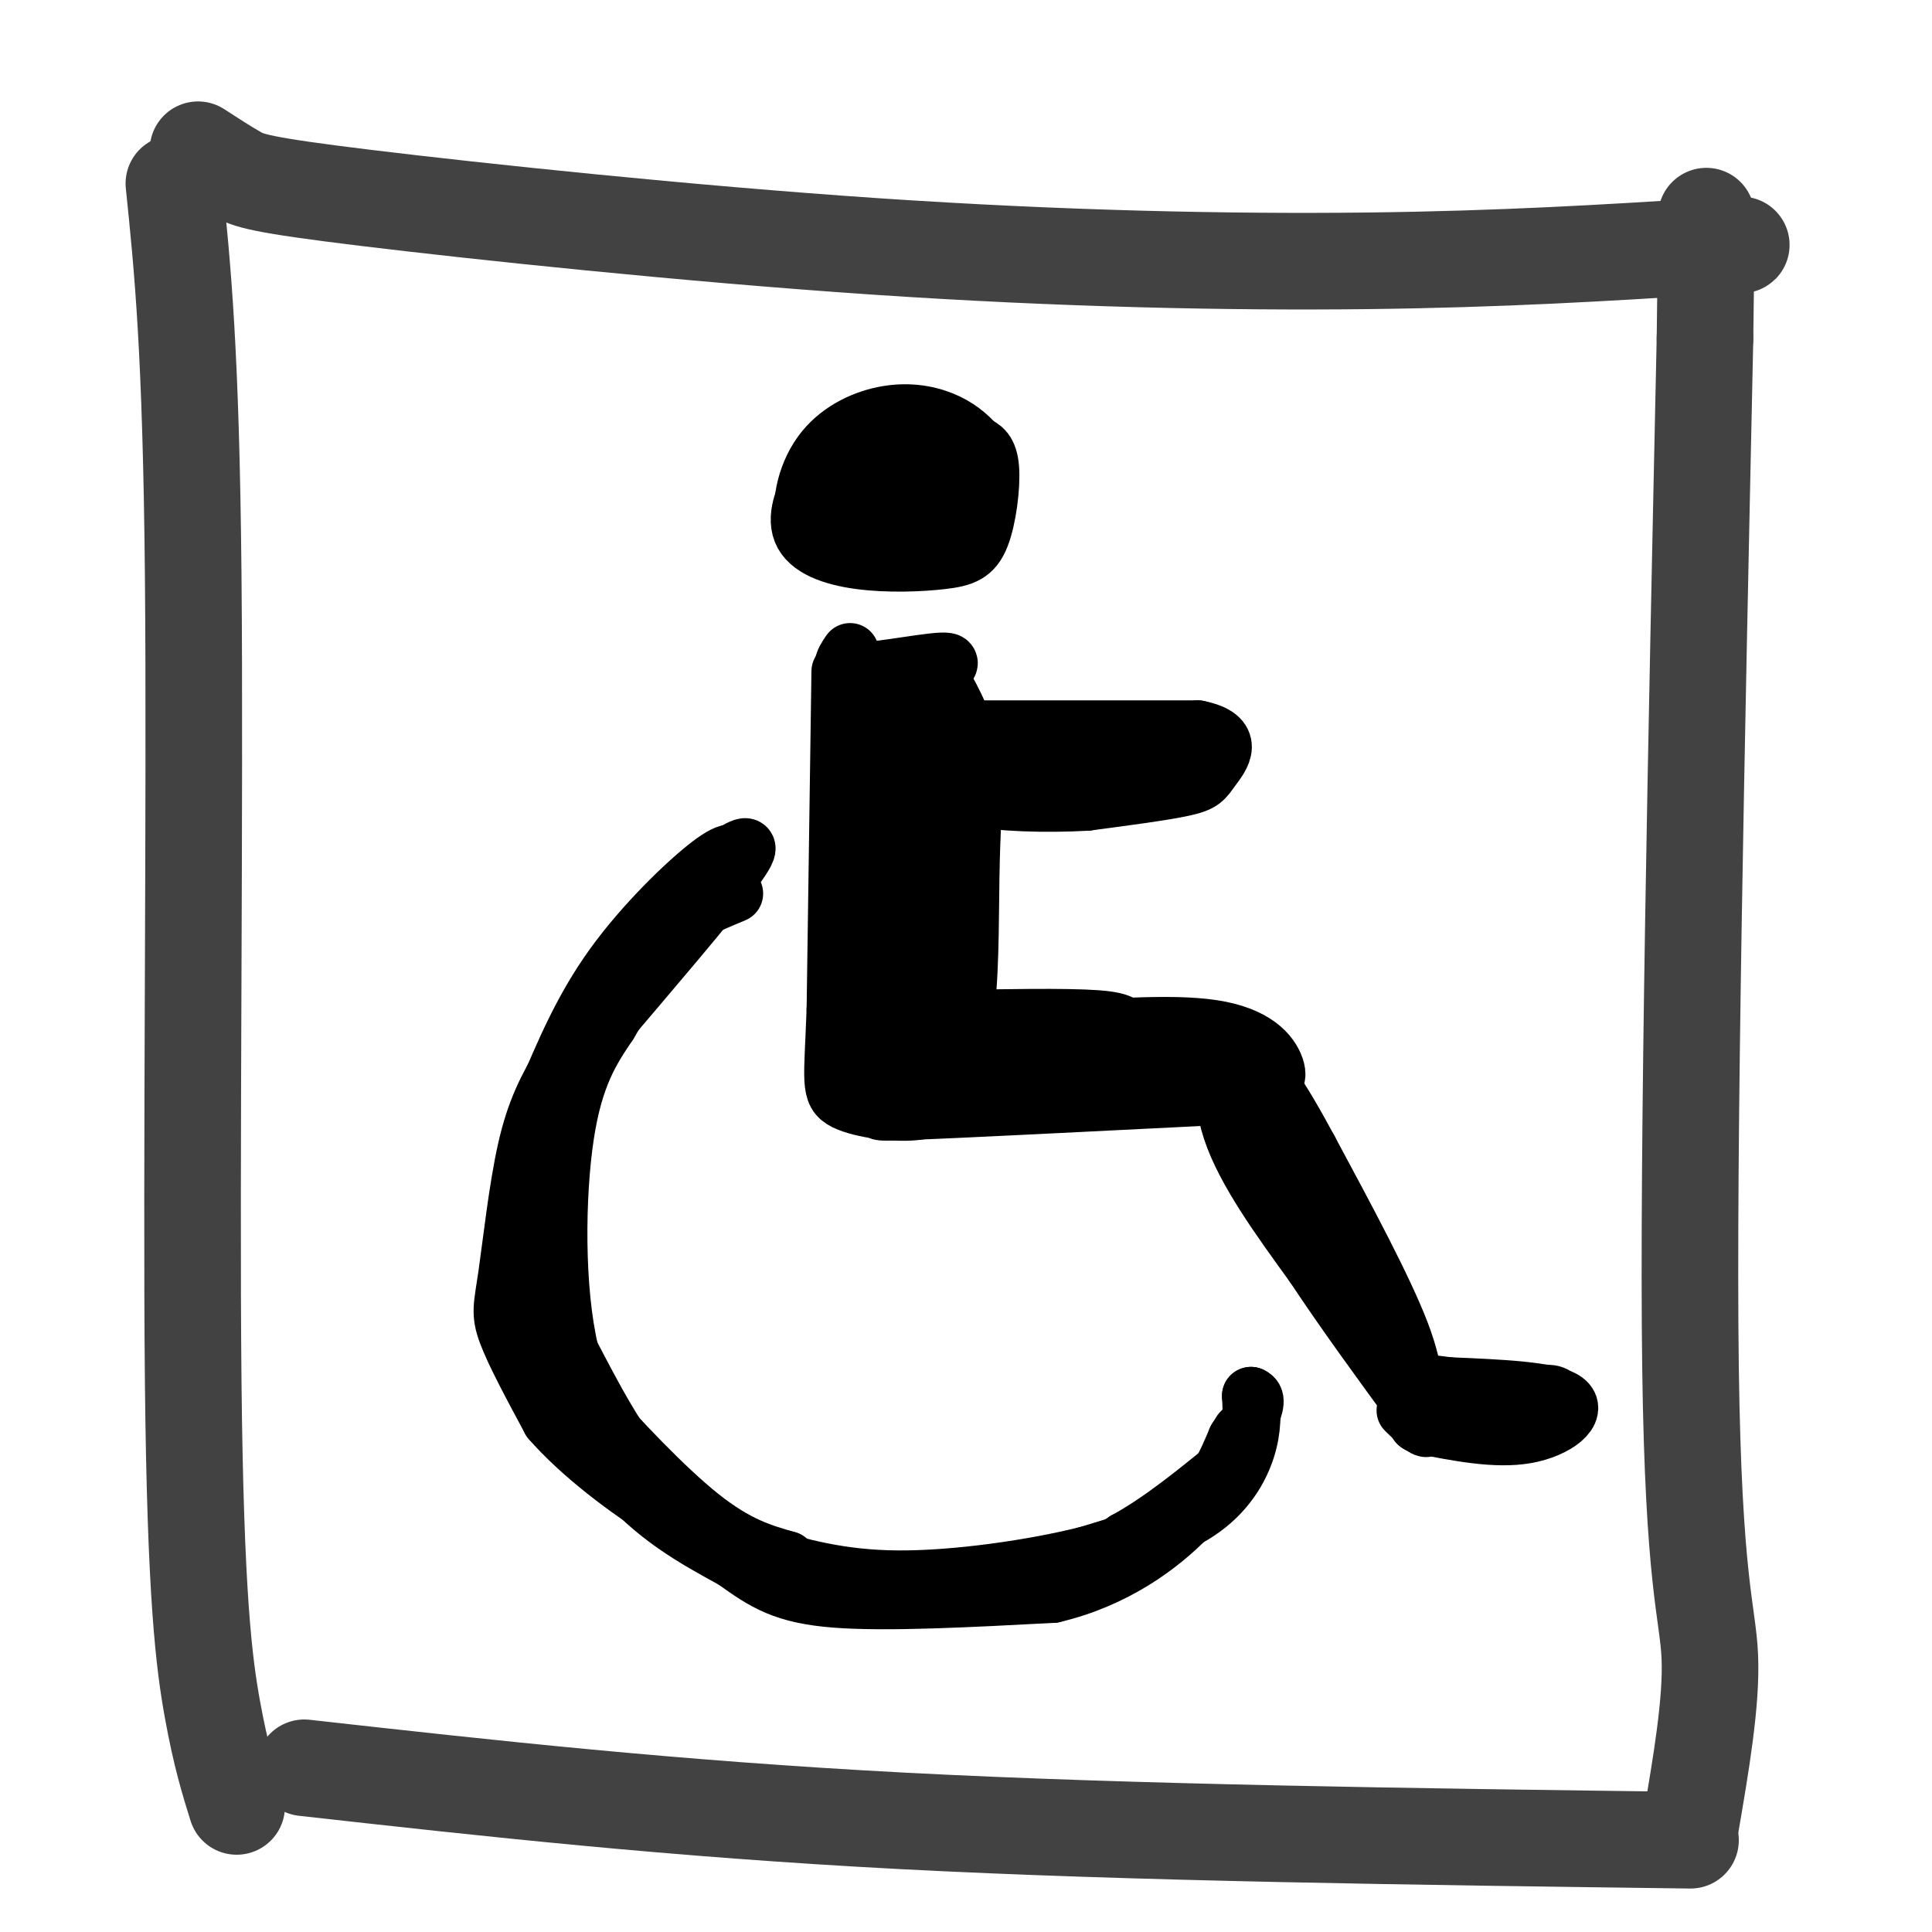 <svg viewBox='0 0 400 400' version='1.1' xmlns='http://www.w3.org/2000/svg' xmlns:xlink='http://www.w3.org/1999/xlink'><g fill='none' stroke='#000000' stroke-width='12' stroke-linecap='round' stroke-linejoin='round'><path d='M176,96c-2.377,0.201 -4.754,0.402 -7,3c-2.246,2.598 -4.361,7.594 -3,11c1.361,3.406 6.199,5.222 12,6c5.801,0.778 12.565,0.518 17,0c4.435,-0.518 6.540,-1.293 8,-5c1.460,-3.707 2.274,-10.345 2,-14c-0.274,-3.655 -1.637,-4.328 -3,-5'/><path d='M202,92c-1.510,-1.774 -3.786,-3.710 -7,-5c-3.214,-1.290 -7.367,-1.933 -12,-1c-4.633,0.933 -9.747,3.444 -13,8c-3.253,4.556 -4.644,11.159 -3,15c1.644,3.841 6.322,4.921 11,6'/><path d='M178,115c5.423,0.529 13.480,-1.150 17,-5c3.520,-3.850 2.502,-9.873 2,-13c-0.502,-3.127 -0.490,-3.358 -2,-4c-1.510,-0.642 -4.543,-1.694 -8,-1c-3.457,0.694 -7.339,3.134 -9,6c-1.661,2.866 -1.101,6.156 -1,9c0.101,2.844 -0.257,5.241 2,6c2.257,0.759 7.128,-0.121 12,-1'/><path d='M191,112c2.732,-1.079 3.561,-3.278 4,-6c0.439,-2.722 0.486,-5.969 -1,-8c-1.486,-2.031 -4.507,-2.847 -8,-3c-3.493,-0.153 -7.460,0.357 -7,3c0.460,2.643 5.347,7.418 9,7c3.653,-0.418 6.072,-6.030 5,-7c-1.072,-0.970 -5.635,2.700 -7,5c-1.365,2.300 0.467,3.228 2,3c1.533,-0.228 2.766,-1.614 4,-3'/><path d='M192,103c0.500,-0.667 -0.250,-0.833 -1,-1'/><path d='M176,135c-1.399,2.054 -2.798,4.107 2,4c4.798,-0.107 15.792,-2.375 18,-2c2.208,0.375 -4.369,3.393 -9,4c-4.631,0.607 -7.315,-1.196 -10,-3'/><path d='M177,138c-1.500,-0.500 -0.250,-0.250 1,0'/><path d='M174,139c0.000,0.000 -1.000,70.000 -1,70'/><path d='M173,209c-0.536,14.952 -1.375,17.333 2,19c3.375,1.667 10.964,2.619 15,2c4.036,-0.619 4.518,-2.810 5,-5'/><path d='M195,225c1.864,-3.108 4.026,-8.380 5,-17c0.974,-8.620 0.762,-20.590 1,-30c0.238,-9.410 0.925,-16.260 0,-22c-0.925,-5.740 -3.463,-10.370 -6,-15'/><path d='M195,141c-2.576,-2.858 -6.016,-2.504 -9,0c-2.984,2.504 -5.512,7.157 -5,16c0.512,8.843 4.065,21.875 6,27c1.935,5.125 2.252,2.341 3,0c0.748,-2.341 1.928,-4.240 2,-9c0.072,-4.760 -0.964,-12.380 -2,-20'/><path d='M190,155c-0.015,0.321 0.948,11.125 0,8c-0.948,-3.125 -3.806,-20.177 -4,-19c-0.194,1.177 2.278,20.584 4,24c1.722,3.416 2.694,-9.157 2,-11c-0.694,-1.843 -3.056,7.045 -4,16c-0.944,8.955 -0.472,17.978 0,27'/><path d='M188,200c1.468,-3.051 5.137,-24.180 5,-22c-0.137,2.180 -4.081,27.667 -6,30c-1.919,2.333 -1.813,-18.488 -3,-26c-1.187,-7.512 -3.666,-1.715 -5,6c-1.334,7.715 -1.524,17.347 -1,20c0.524,2.653 1.762,-1.674 3,-6'/><path d='M181,202c0.895,-5.049 1.631,-14.670 1,-19c-0.631,-4.330 -2.630,-3.367 -3,6c-0.370,9.367 0.891,27.139 3,33c2.109,5.861 5.068,-0.189 7,-7c1.932,-6.811 2.837,-14.382 1,-10c-1.837,4.382 -6.418,20.718 -6,24c0.418,3.282 5.834,-6.491 8,-13c2.166,-6.509 1.083,-9.755 0,-13'/><path d='M192,203c-0.667,-1.500 -2.333,1.250 -4,4'/><path d='M186,225c0.511,1.511 1.022,3.022 -1,4c-2.022,0.978 -6.578,1.422 4,1c10.578,-0.422 36.289,-1.711 62,-3'/><path d='M251,227c12.857,-1.333 14.000,-3.167 13,-6c-1.000,-2.833 -4.143,-6.667 -13,-8c-8.857,-1.333 -23.429,-0.167 -38,1'/><path d='M213,214c-11.512,1.286 -21.292,4.000 -14,6c7.292,2.000 31.655,3.286 43,3c11.345,-0.286 9.673,-2.143 8,-4'/><path d='M250,219c-1.333,-0.667 -8.667,-0.333 -16,0'/><path d='M234,219c-13.333,0.044 -38.667,0.156 -41,0c-2.333,-0.156 18.333,-0.578 39,-1'/><path d='M232,218c6.524,-0.881 3.333,-2.583 2,-4c-1.333,-1.417 -0.810,-2.548 -7,-3c-6.190,-0.452 -19.095,-0.226 -32,0'/><path d='M262,228c0.000,0.000 28.000,59.000 28,59'/><path d='M290,287c4.964,10.762 3.375,8.167 3,5c-0.375,-3.167 0.464,-6.905 -3,-16c-3.464,-9.095 -11.232,-23.548 -19,-38'/><path d='M271,238c-5.786,-10.738 -10.750,-18.583 -14,-19c-3.250,-0.417 -4.786,6.595 -2,15c2.786,8.405 9.893,18.202 17,28'/><path d='M272,262c6.500,9.833 14.250,20.417 22,31'/><path d='M294,293c3.167,5.000 0.083,2.000 -3,-1'/><path d='M294,295c7.867,1.556 15.733,3.111 22,2c6.267,-1.111 10.933,-4.889 8,-7c-2.933,-2.111 -13.467,-2.556 -24,-3'/><path d='M300,287c-6.259,-0.811 -9.906,-1.339 -9,0c0.906,1.339 6.367,4.544 12,6c5.633,1.456 11.440,1.161 15,0c3.560,-1.161 4.874,-3.189 4,-4c-0.874,-0.811 -3.937,-0.406 -7,0'/><path d='M152,185c-7.583,3.167 -15.167,6.333 -21,12c-5.833,5.667 -9.917,13.833 -14,22'/><path d='M117,219c-3.764,6.265 -6.174,10.927 -8,19c-1.826,8.073 -3.069,19.558 -4,26c-0.931,6.442 -1.552,7.841 0,12c1.552,4.159 5.276,11.080 9,18'/><path d='M114,294c5.844,6.756 15.956,14.644 25,20c9.044,5.356 17.022,8.178 25,11'/><path d='M164,325c13.356,2.511 34.244,3.289 47,2c12.756,-1.289 17.378,-4.644 22,-8'/><path d='M233,319c7.333,-4.000 14.667,-10.000 22,-16'/><path d='M153,178c-0.622,-1.311 -1.244,-2.622 -6,1c-4.756,3.622 -13.644,12.178 -20,21c-6.356,8.822 -10.178,17.911 -14,27'/><path d='M113,227c-3.274,11.155 -4.458,25.542 -4,35c0.458,9.458 2.560,13.988 5,18c2.440,4.012 5.220,7.506 8,11'/><path d='M122,291c5.556,6.422 15.444,16.978 23,23c7.556,6.022 12.778,7.511 18,9'/><path d='M163,323c2.869,2.250 1.042,3.375 11,4c9.958,0.625 31.702,0.750 43,0c11.298,-0.750 12.149,-2.375 13,-4'/><path d='M230,323c6.333,-3.022 15.667,-8.578 21,-14c5.333,-5.422 6.667,-10.711 8,-16'/><path d='M259,293c1.333,-3.333 0.667,-3.667 0,-4'/><path d='M259,289c0.178,3.400 0.356,6.800 -1,11c-1.356,4.200 -4.244,9.200 -10,13c-5.756,3.800 -14.378,6.400 -23,9'/><path d='M225,322c-10.956,2.733 -26.844,5.067 -39,5c-12.156,-0.067 -20.578,-2.533 -29,-5'/><path d='M157,322c-8.911,-3.178 -16.689,-8.622 -23,-16c-6.311,-7.378 -11.156,-16.689 -16,-26'/><path d='M118,280c-3.111,-13.022 -2.889,-32.578 -1,-45c1.889,-12.422 5.444,-17.711 9,-23'/><path d='M126,212c5.500,-9.500 14.750,-21.750 24,-34'/><path d='M151,177c2.917,-1.750 5.833,-3.500 1,3c-4.833,6.500 -17.417,21.250 -30,36'/><path d='M122,216c-5.417,5.810 -3.958,2.333 -5,6c-1.042,3.667 -4.583,14.476 -6,24c-1.417,9.524 -0.708,17.762 0,26'/><path d='M111,272c2.711,10.578 9.489,24.022 17,33c7.511,8.978 15.756,13.489 24,18'/><path d='M152,323c6.400,4.622 10.400,7.178 21,8c10.600,0.822 27.800,-0.089 45,-1'/><path d='M218,330c12.778,-3.000 22.222,-10.000 28,-16c5.778,-6.000 7.889,-11.000 10,-16'/><path d='M256,298c1.667,-2.667 0.833,-1.333 0,0'/><path d='M201,151c0.000,0.000 47.000,0.000 47,0'/><path d='M248,151c8.071,1.607 4.750,5.625 3,8c-1.750,2.375 -1.929,3.107 -6,4c-4.071,0.893 -12.036,1.946 -20,3'/><path d='M225,166c-8.238,0.476 -18.833,0.167 -23,-1c-4.167,-1.167 -1.905,-3.190 4,-4c5.905,-0.810 15.452,-0.405 25,0'/><path d='M231,161c5.667,-0.333 7.333,-1.167 9,-2'/></g>
<g fill='none' stroke='#424242' stroke-width='20' stroke-linecap='round' stroke-linejoin='round'><path d='M36,38c1.780,17.250 3.560,34.500 4,81c0.440,46.500 -0.458,122.250 0,167c0.458,44.750 2.274,58.500 4,68c1.726,9.500 3.363,14.750 5,20'/><path d='M63,366c38.083,4.250 76.167,8.500 124,11c47.833,2.500 105.417,3.250 163,4'/><path d='M350,378c2.200,-12.844 4.400,-25.689 4,-35c-0.400,-9.311 -3.400,-15.089 -4,-60c-0.600,-44.911 1.200,-128.956 3,-213'/><path d='M353,70c0.500,-37.667 0.250,-25.333 0,-13'/><path d='M41,31c2.805,1.821 5.611,3.643 8,5c2.389,1.357 4.362,2.250 27,5c22.638,2.750 65.941,7.356 105,10c39.059,2.644 73.874,3.327 102,3c28.126,-0.327 49.563,-1.663 71,-3'/><path d='M354,51c11.667,-0.500 5.333,-0.250 -1,0'/></g>
</svg>